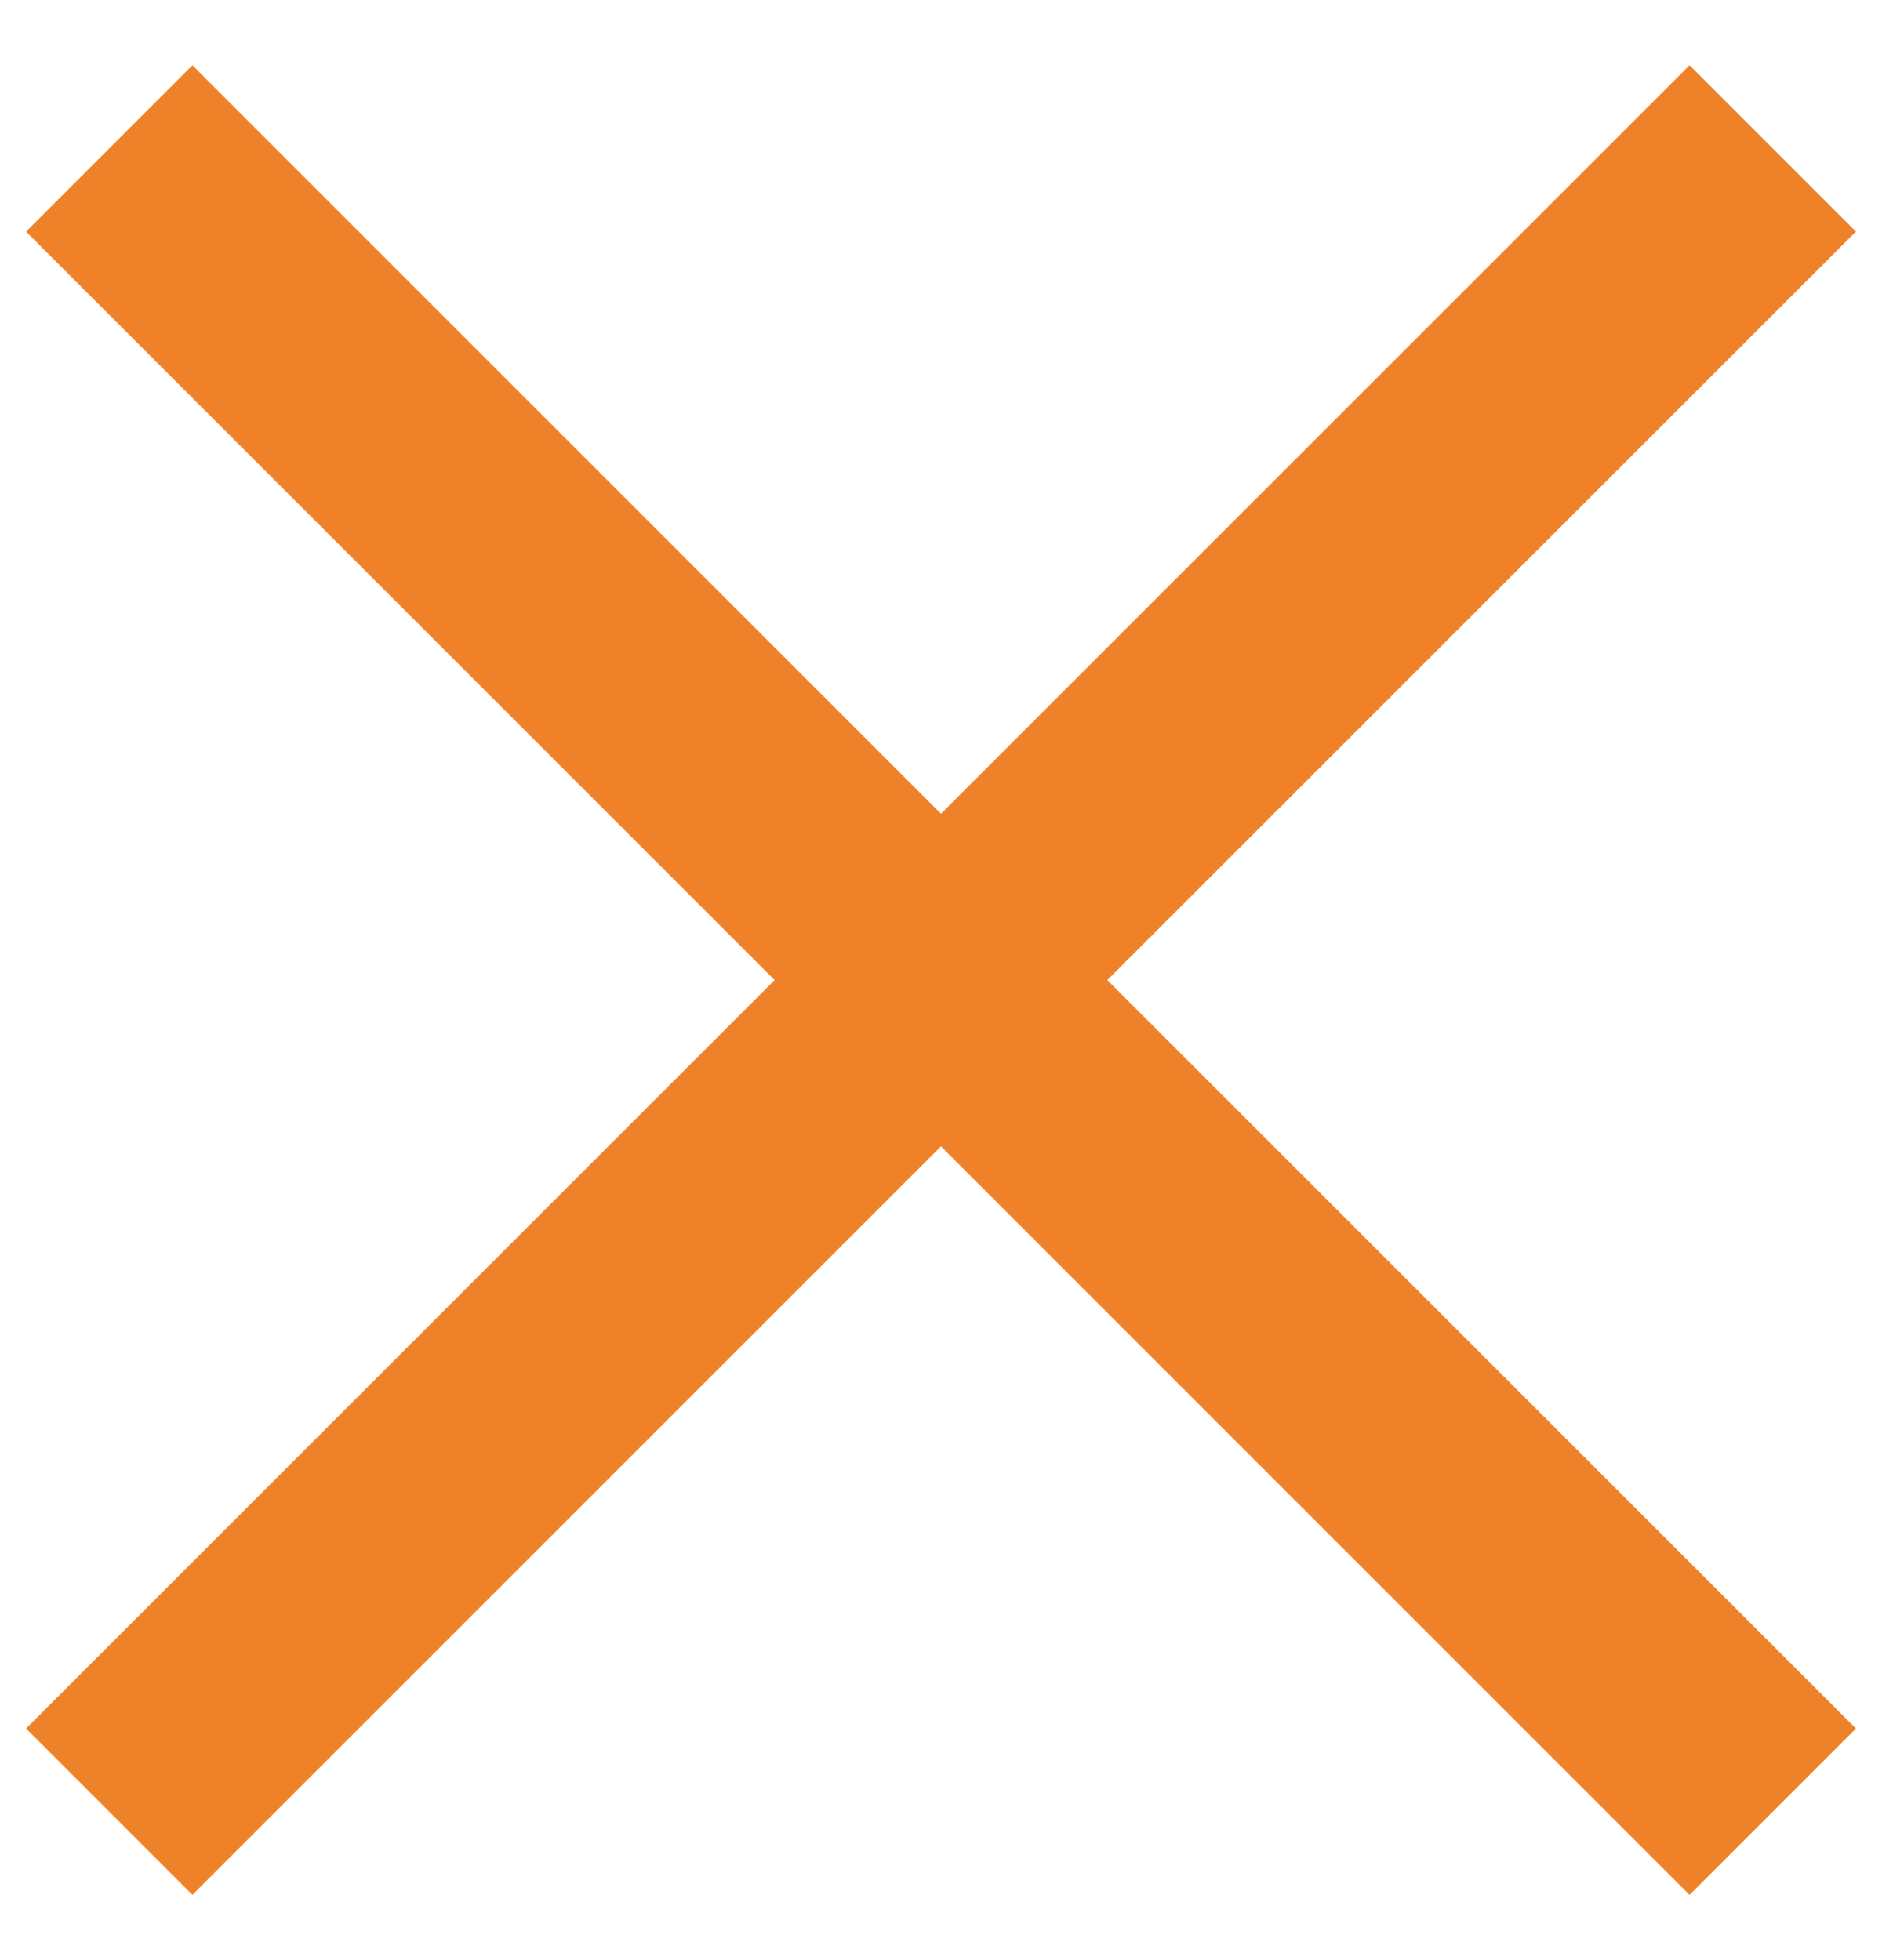 <svg width="24" height="25" viewBox="0 0 24 25" fill="none" xmlns="http://www.w3.org/2000/svg">
<rect x="23.667" y="2.954" width="30" height="3" transform="rotate(135 23.667 2.954)" fill="#EF8229"/>
<rect x="2.454" y="0.833" width="30" height="3" transform="rotate(45 2.454 0.833)" fill="#EF8229"/>
</svg>
